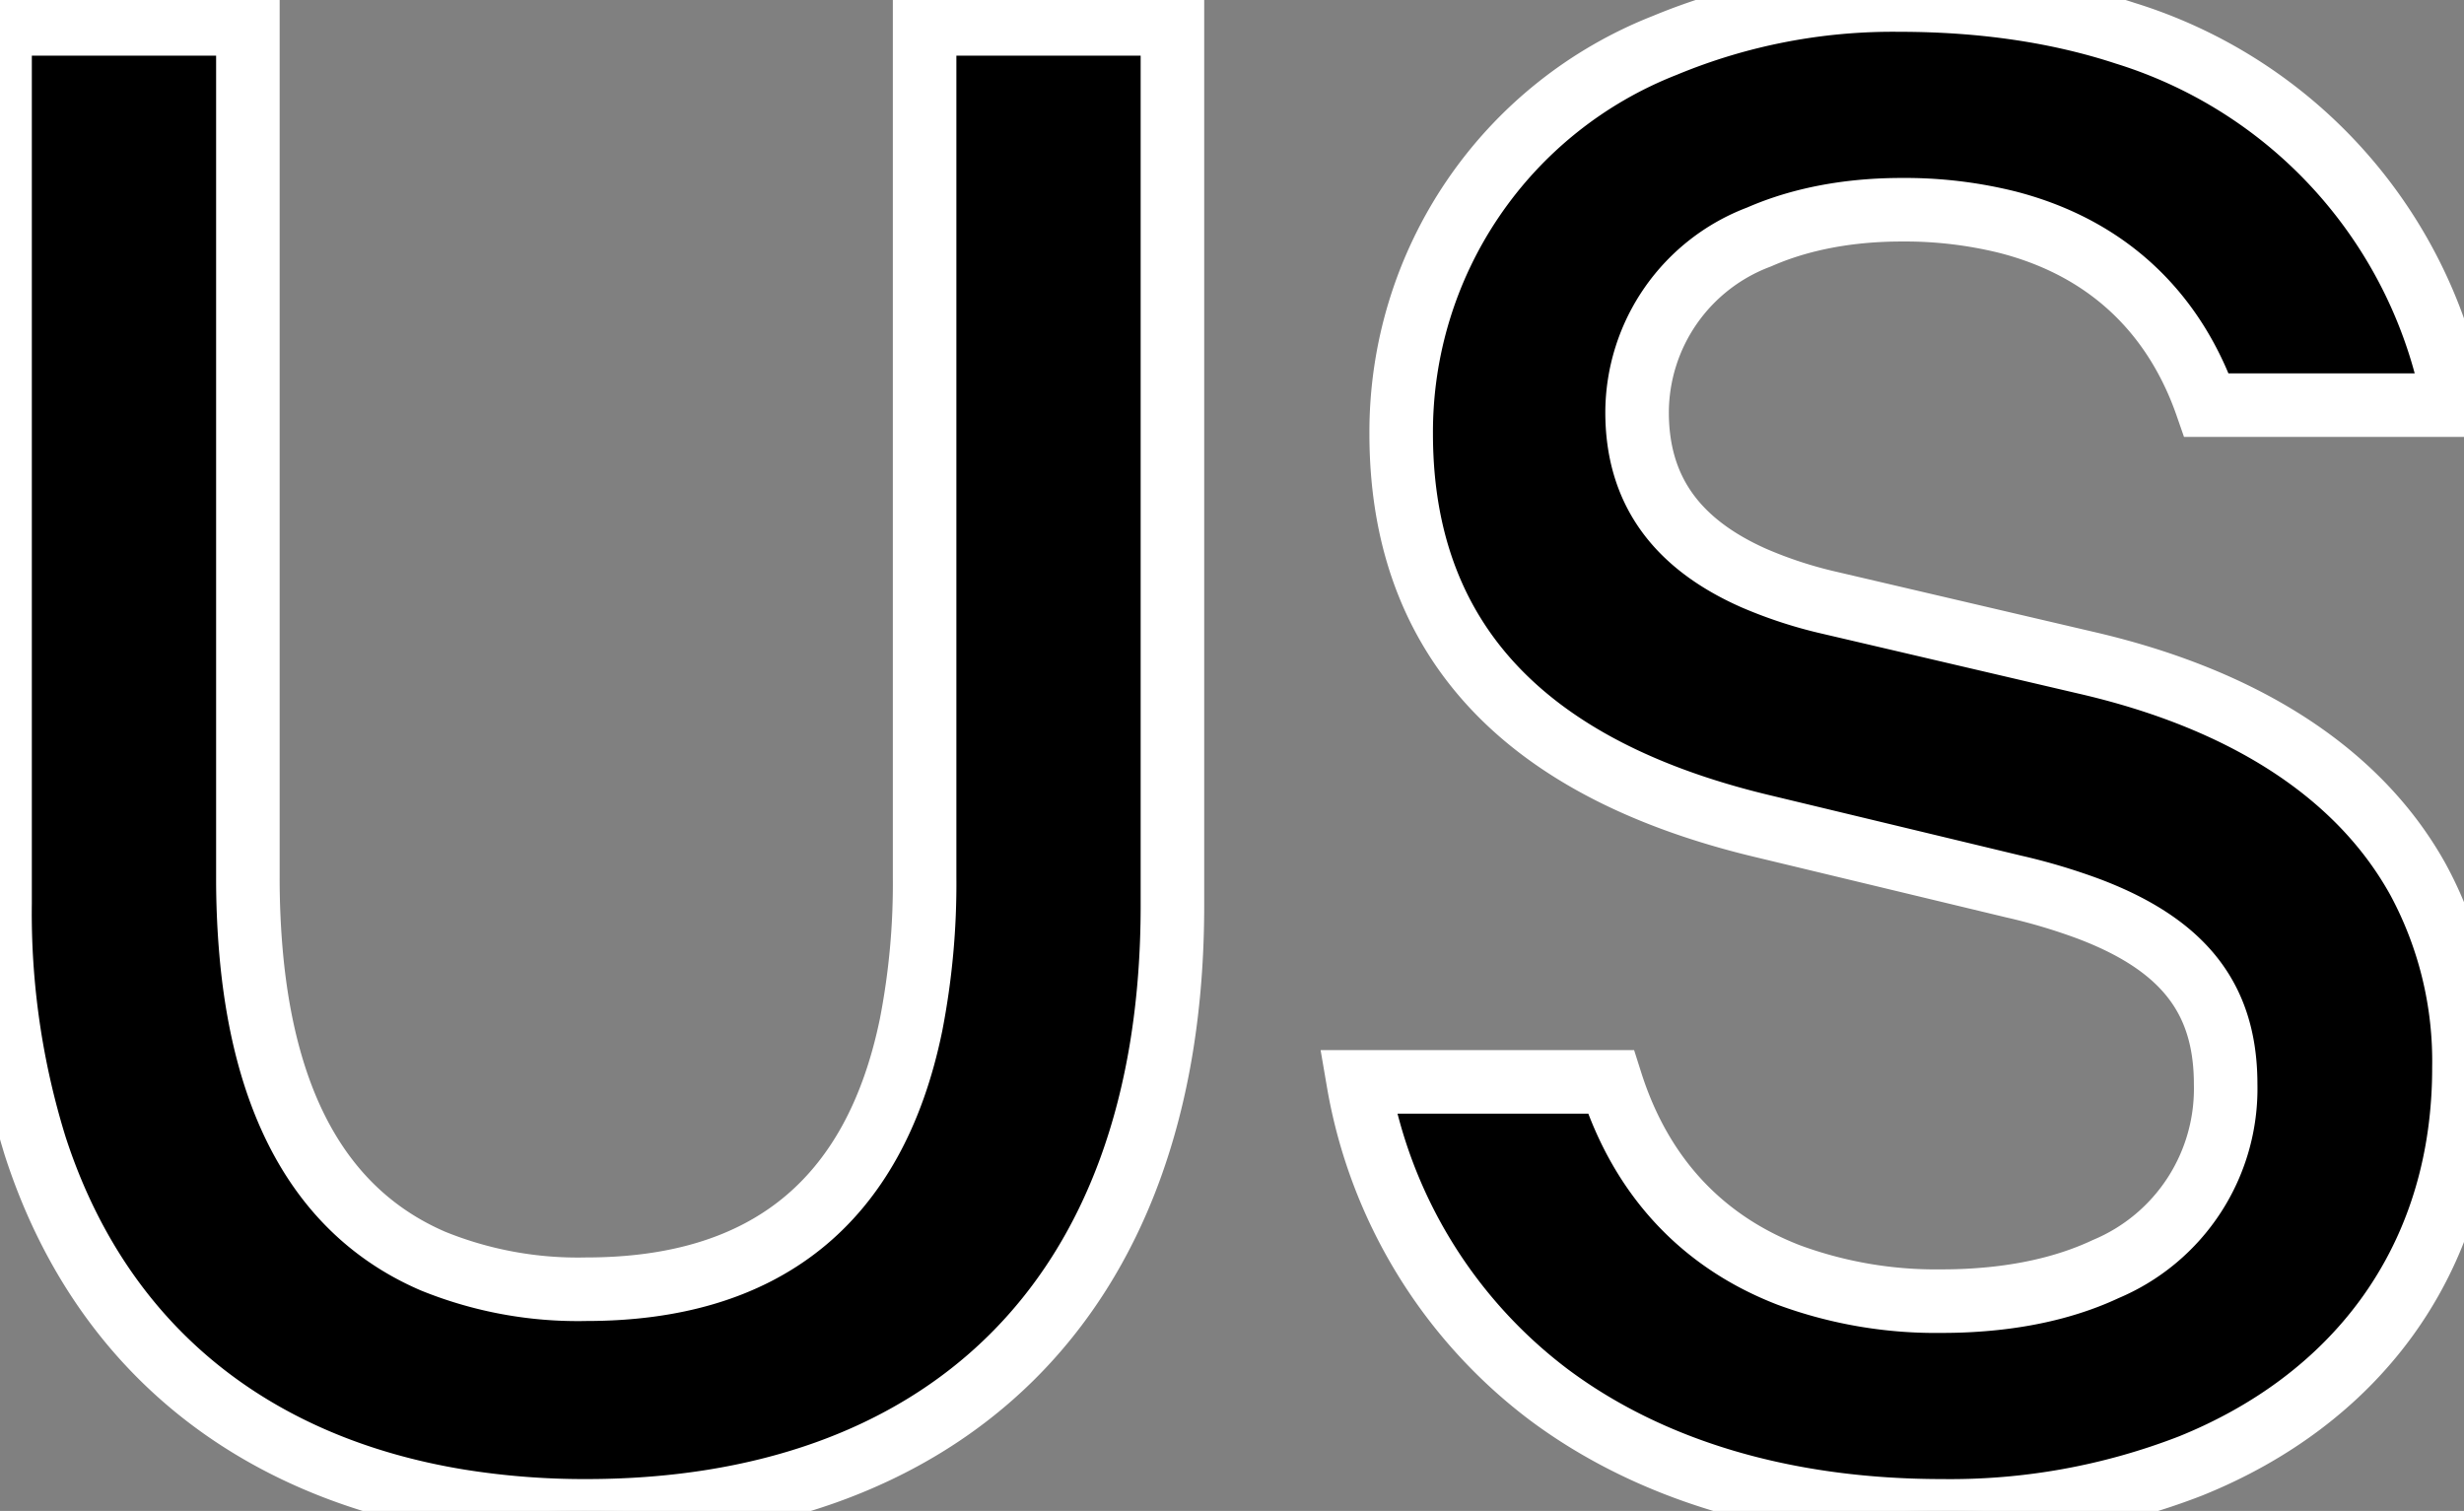 <svg width="77.554" height="47.555" viewBox="0 0 77.554 47.555" xmlns="http://www.w3.org/2000/svg"><rect x="0" y="0" width="77.554" height="47.555" fill="#808080" stroke="none"/><g id="svgGroup" stroke-linecap="round" fill-rule="evenodd" font-size="9pt" stroke="#ffffff" stroke-width="2" fill="#00000000" style="stroke:#ffffff;stroke-width:2;fill:#00000000"><path d="M 36.902 28.501 L 36.902 0.751 L 29.102 0.751 L 29.102 27.601 A 23.217 23.217 0 0 1 28.677 32.25 C 27.517 37.905 24.004 40.576 18.452 40.576 A 12.117 12.117 0 0 1 13.632 39.692 C 10.326 38.268 8.366 35.102 7.907 30.039 A 27.014 27.014 0 0 1 7.802 27.601 L 7.802 0.751 L 0.002 0.751 L 0.002 28.426 A 24.781 24.781 0 0 0 1.11 36.08 C 3.173 42.444 7.987 46.184 14.459 47.24 A 24.803 24.803 0 0 0 18.452 47.551 C 29.477 47.551 36.902 41.101 36.902 28.501 Z" id="0" vector-effect="non-scaling-stroke"/><path d="M 65.627 20.851 L 57.602 18.976 A 13.761 13.761 0 0 1 55.207 18.196 C 52.718 17.095 51.527 15.379 51.527 12.976 A 5.916 5.916 0 0 1 55.368 7.458 C 56.371 7.017 57.539 6.735 58.836 6.638 A 13.711 13.711 0 0 1 59.852 6.601 A 13.387 13.387 0 0 1 63.165 6.988 C 66.554 7.852 68.522 10.076 69.452 12.751 L 77.252 12.751 A 15.056 15.056 0 0 0 66.897 1.048 C 64.82 0.366 62.446 0.001 59.777 0.001 A 18.71 18.71 0 0 0 52.4 1.428 A 13.07 13.07 0 0 0 44.102 13.651 C 44.102 21.076 49.202 24.526 55.577 26.026 L 63.377 27.901 A 18.756 18.756 0 0 1 65.775 28.617 C 68.745 29.75 69.994 31.427 70.05 33.947 A 8.087 8.087 0 0 1 70.052 34.126 A 6.153 6.153 0 0 1 66.28 39.94 C 65.277 40.412 64.099 40.726 62.776 40.866 A 15.597 15.597 0 0 1 61.127 40.951 A 13.371 13.371 0 0 1 56.3 40.128 C 53.657 39.107 51.675 37.115 50.702 34.051 L 42.752 34.051 A 15.644 15.644 0 0 0 48.754 43.899 C 51.94 46.275 56.176 47.551 61.127 47.551 A 20.895 20.895 0 0 0 68.959 46.134 C 74.063 44.07 77.368 39.846 77.545 34.09 A 15.92 15.92 0 0 0 77.552 33.601 A 12.012 12.012 0 0 0 76.105 27.676 C 74.185 24.219 70.465 21.96 65.627 20.851 Z" id="1" vector-effect="non-scaling-stroke"/></g></svg>